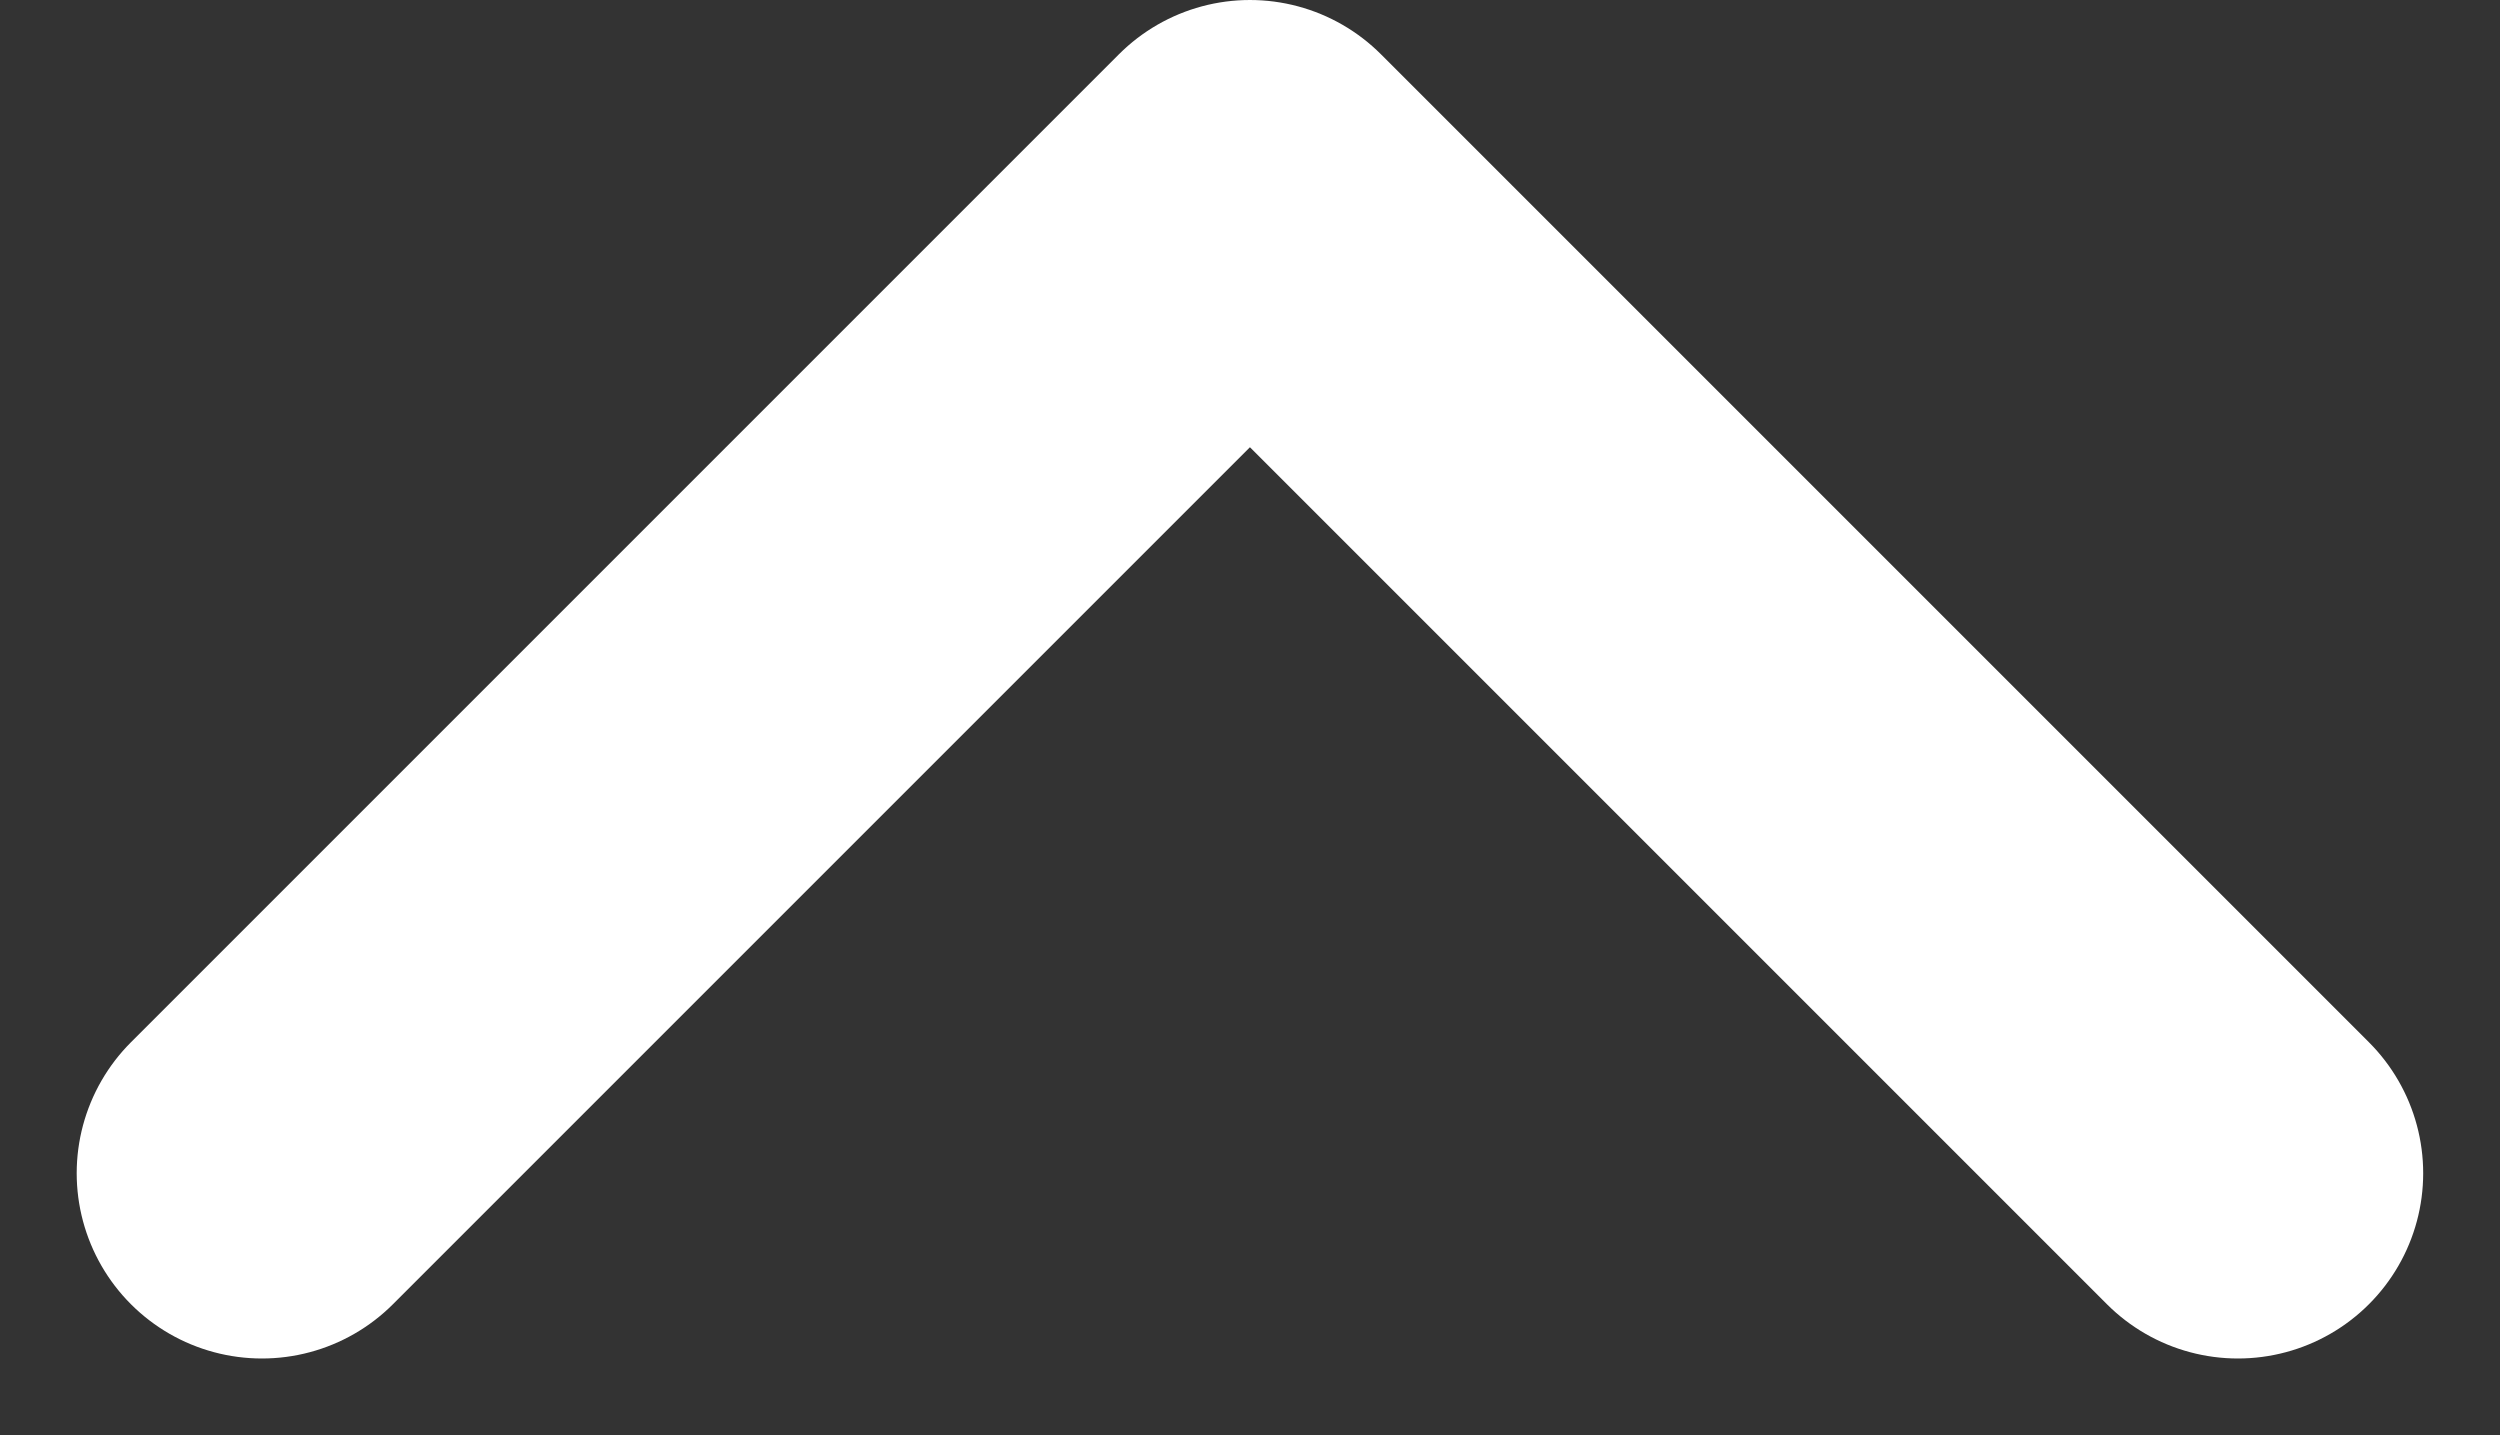 <svg height="11.621" viewBox="0 0 20.243 11.621" width="20.243" xmlns="http://www.w3.org/2000/svg"><rect x="0" y="0" width="20.243" height="11.621" fill="#333333" stroke="none"/><path d="m6 9 8 8 8-8" fill="none" stroke="#fff" stroke-linecap="round" stroke-linejoin="round" stroke-width="3" transform="matrix(-1 0 0 -1 24.121 18.5)"/></svg>